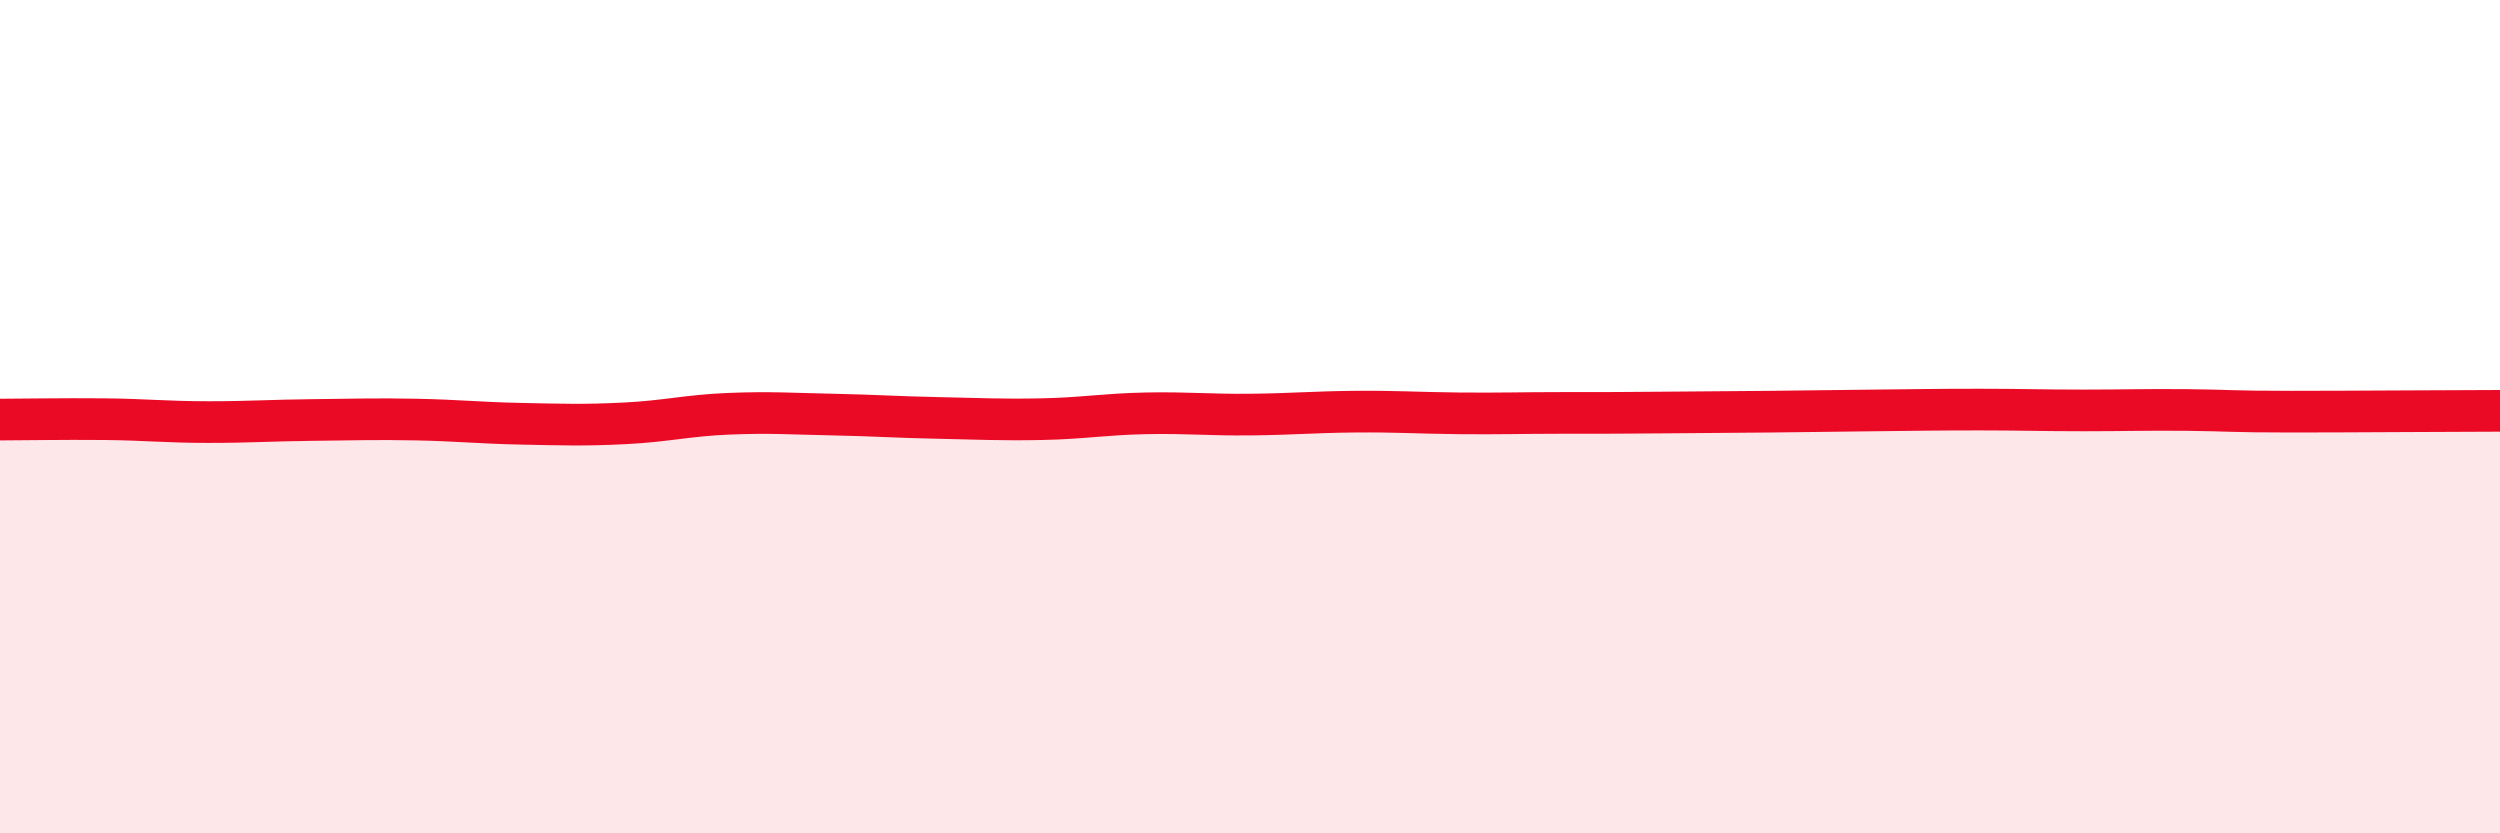 
    <svg width="60" height="20" viewBox="0 0 60 20" xmlns="http://www.w3.org/2000/svg">
      <path
        d="M 0,10.07 C 0.5,10.07 1.5,10.05 2.5,10.06 C 3.5,10.07 4,10.13 5,10.13 C 6,10.13 6.5,10.09 7.5,10.08 C 8.5,10.07 9,10.05 10,10.07 C 11,10.09 11.5,10.15 12.5,10.17 C 13.5,10.19 14,10.21 15,10.16 C 16,10.11 16.5,9.97 17.5,9.93 C 18.5,9.89 19,9.93 20,9.95 C 21,9.97 21.5,10.01 22.5,10.03 C 23.5,10.05 24,10.08 25,10.06 C 26,10.04 26.5,9.94 27.5,9.92 C 28.5,9.9 29,9.96 30,9.95 C 31,9.94 31.5,9.89 32.5,9.88 C 33.5,9.87 34,9.91 35,9.92 C 36,9.93 36.5,9.91 37.5,9.91 C 38.5,9.91 39,9.91 40,9.9 C 41,9.89 41.5,9.89 42.5,9.88 C 43.5,9.87 44,9.86 45,9.85 C 46,9.84 46.5,9.83 47.5,9.83 C 48.5,9.83 49,9.85 50,9.85 C 51,9.85 51.5,9.83 52.5,9.84 C 53.5,9.85 53.5,9.88 55,9.88 C 56.5,9.88 59,9.86 60,9.86L60 20L0 20Z"
        fill="#EB0A25"
        opacity="0.1"
        stroke-linecap="round"
        stroke-linejoin="round"
      />
      <path
        d="M 0,10.07 C 0.5,10.07 1.5,10.05 2.5,10.06 C 3.5,10.07 4,10.13 5,10.13 C 6,10.13 6.5,10.09 7.5,10.08 C 8.5,10.07 9,10.05 10,10.07 C 11,10.09 11.5,10.15 12.5,10.17 C 13.5,10.19 14,10.21 15,10.16 C 16,10.11 16.5,9.97 17.5,9.93 C 18.5,9.89 19,9.93 20,9.95 C 21,9.97 21.5,10.01 22.5,10.03 C 23.5,10.05 24,10.08 25,10.06 C 26,10.04 26.5,9.94 27.5,9.92 C 28.5,9.9 29,9.96 30,9.95 C 31,9.94 31.5,9.89 32.5,9.88 C 33.5,9.87 34,9.91 35,9.92 C 36,9.93 36.5,9.91 37.5,9.91 C 38.5,9.91 39,9.91 40,9.9 C 41,9.89 41.5,9.89 42.5,9.88 C 43.5,9.87 44,9.86 45,9.85 C 46,9.84 46.5,9.83 47.5,9.83 C 48.5,9.83 49,9.85 50,9.85 C 51,9.85 51.5,9.83 52.5,9.84 C 53.5,9.85 53.5,9.88 55,9.88 C 56.5,9.88 59,9.86 60,9.86"
        stroke="#EB0A25"
        stroke-width="1"
        fill="none"
        stroke-linecap="round"
        stroke-linejoin="round"
      />
    </svg>
  